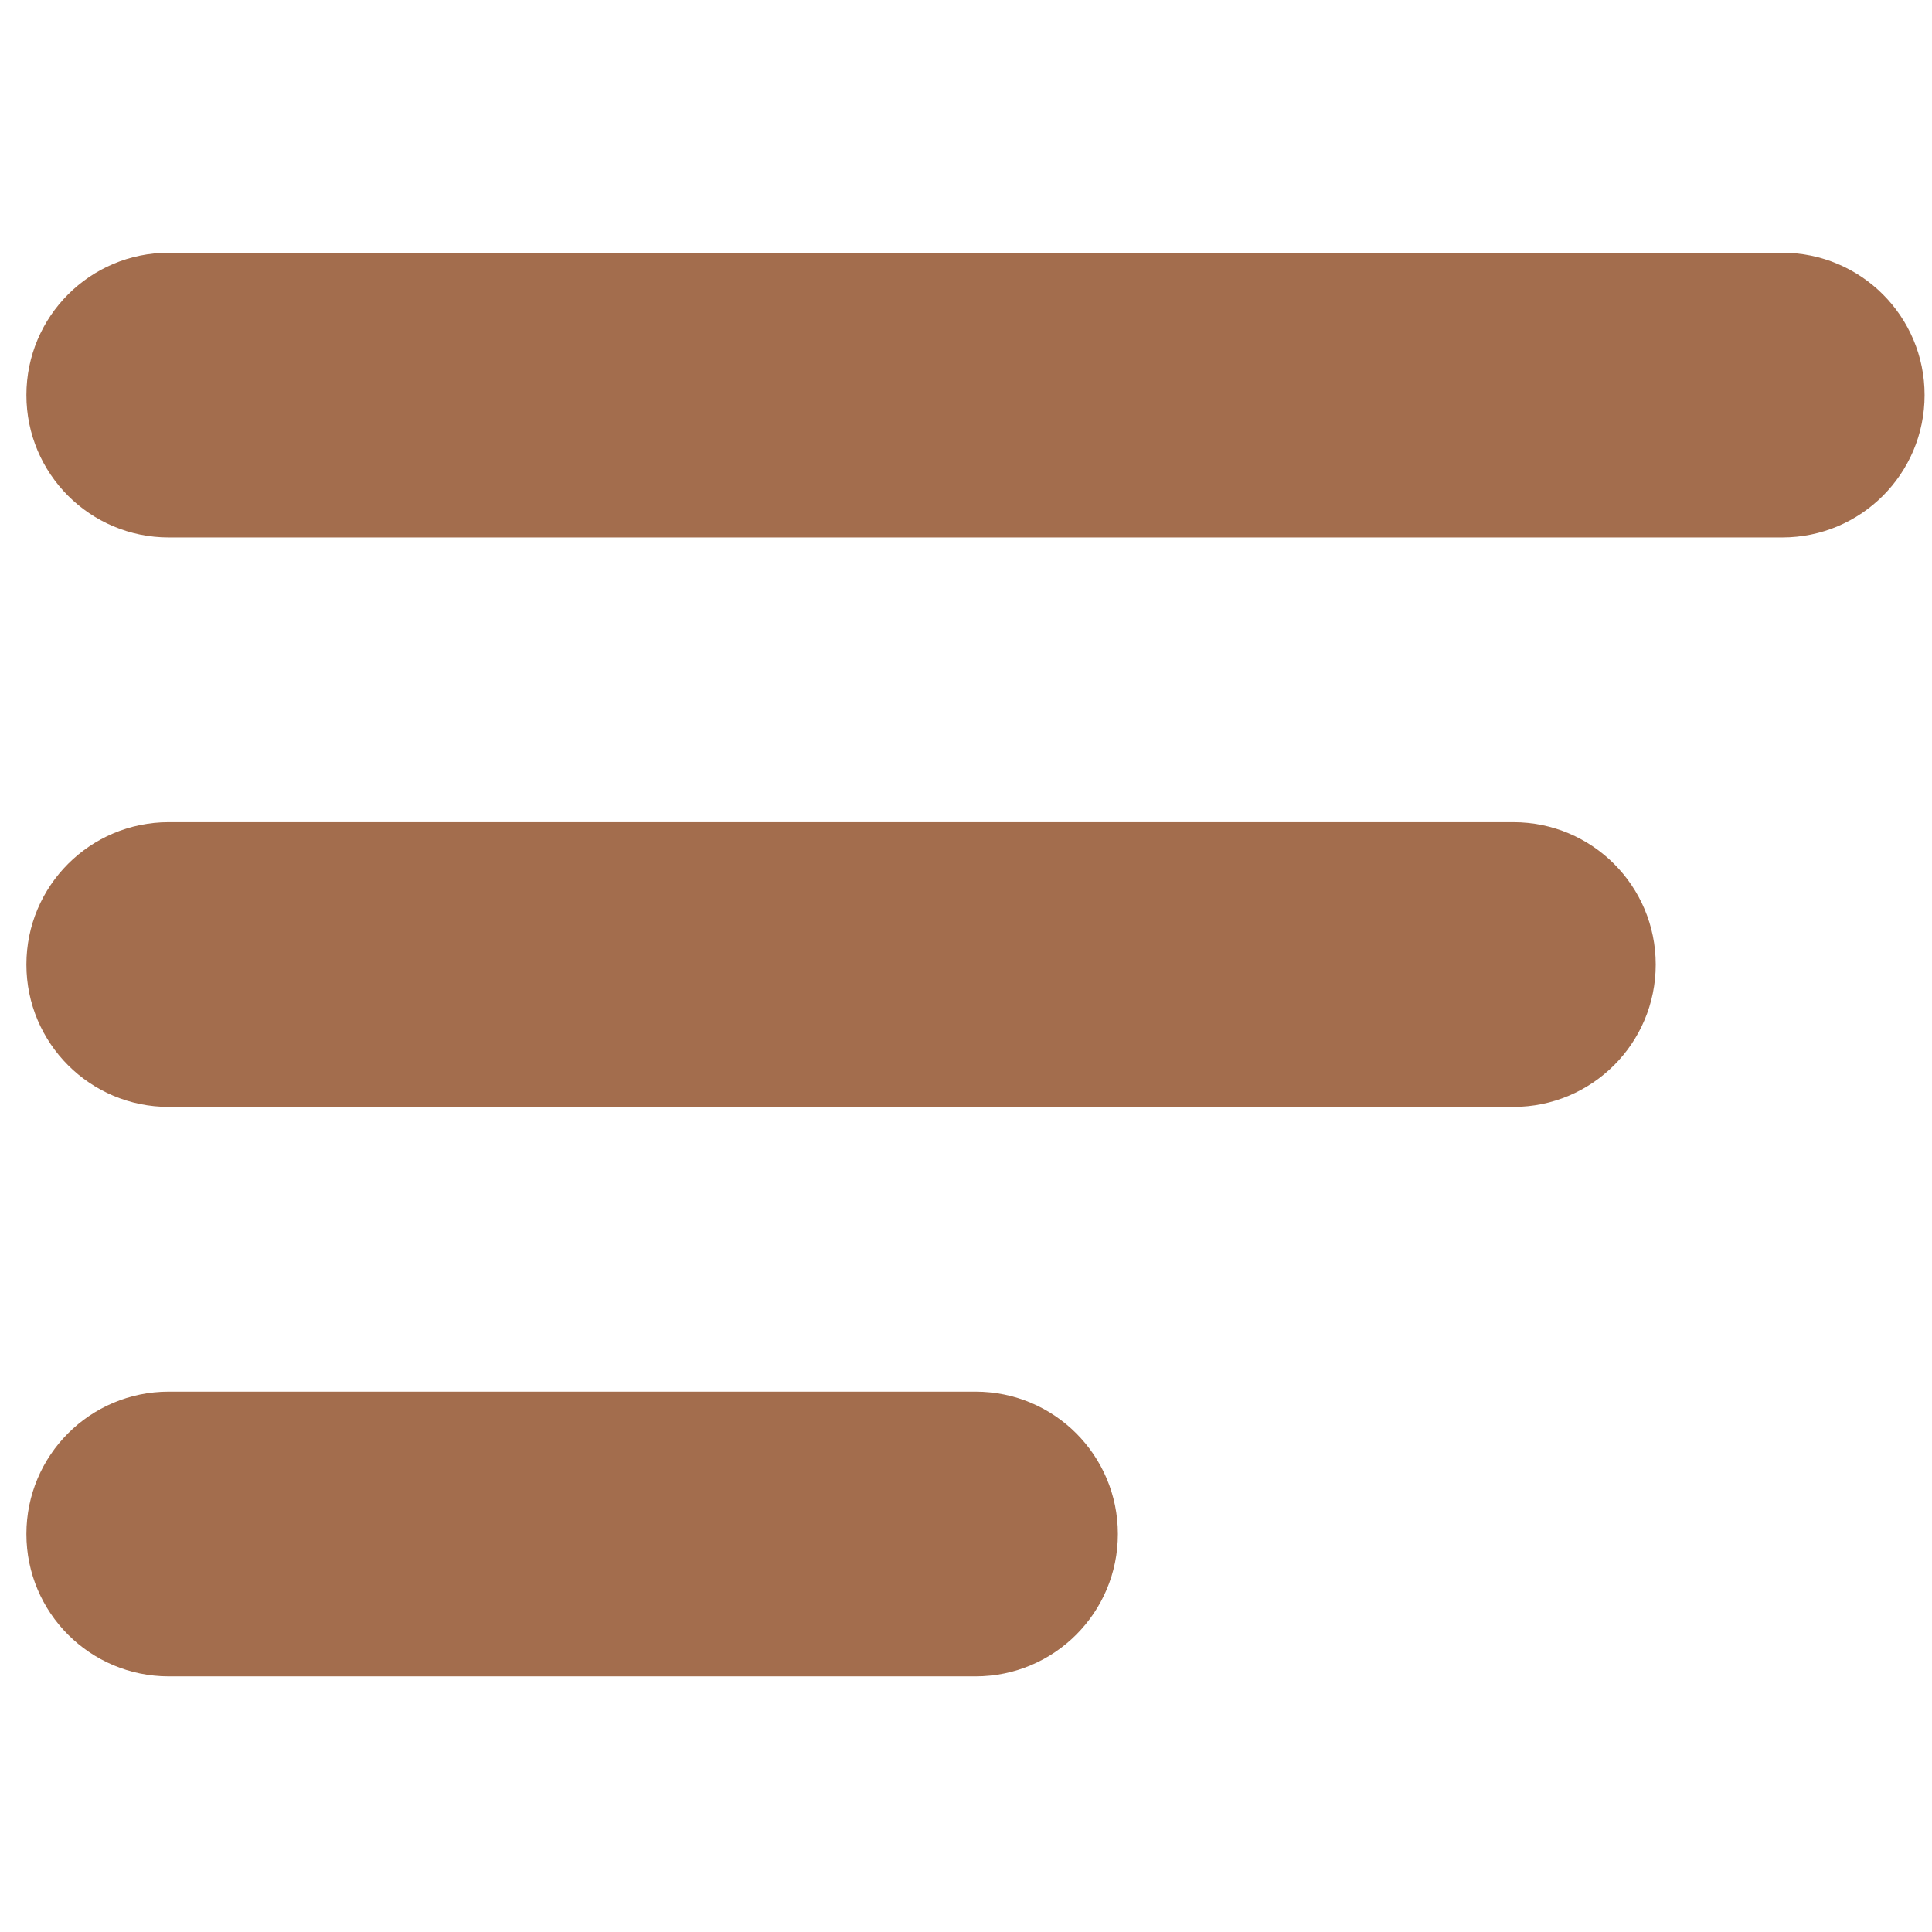 <?xml version="1.0" encoding="UTF-8" standalone="no"?>
<svg
   id="Layer_1"
   enable-background="new 0 0 24 24"
   height="512"
   viewBox="0 0 24 24"
   width="512"
   version="1.1"
   sodipodi:docname="menu.svg"
   inkscape:version="1.1.2 (0a00cf5339, 2022-02-04)"
   xmlns:inkscape="http://www.inkscape.org/namespaces/inkscape"
   xmlns:sodipodi="http://sodipodi.sourceforge.net/DTD/sodipodi-0.dtd"
   xmlns="http://www.w3.org/2000/svg"
   xmlns:svg="http://www.w3.org/2000/svg">
  <defs
     id="defs13" />
  <sodipodi:namedview
     id="namedview11"
     pagecolor="#ffffff"
     bordercolor="#666666"
     borderopacity="1.0"
     inkscape:pageshadow="2"
     inkscape:pageopacity="0.0"
     inkscape:pagecheckerboard="0"
     showgrid="false"
     inkscape:zoom="1.2304688"
     inkscape:cx="255.99999"
     inkscape:cy="255.99999"
     inkscape:window-width="1920"
     inkscape:window-height="1014"
     inkscape:window-x="0"
     inkscape:window-y="0"
     inkscape:window-maximized="1"
     inkscape:current-layer="Layer_1" />
  <g
     id="g8"
     style="fill:#a36d4d;fill-opacity:1"
     transform="matrix(1.179,0,0,1.179,-2.03,-2.166)">
    <path
       d="M 20.5,4.5 H 3.5 C 2.671,4.5 2,5.171 2,6 2,6.829 2.671,7.5 3.5,7.5 h 17 C 21.329,7.5 22,6.829 22,6 22,5.171 21.329,4.5 20.5,4.5 Z"
       id="path2"
       style="fill:#a36d4d;fill-opacity:1" />
    <path
       d="M 17.667,10.5 H 3.5 C 2.671,10.5 2,11.171 2,12 c 0,0.829 0.671,1.5 1.5,1.5 h 14.167 c 0.829,0 1.5,-0.671 1.5,-1.5 0,-0.829 -0.671,-1.5 -1.5,-1.5 z"
       id="path4"
       style="fill:#a36d4d;fill-opacity:1" />
    <path
       d="M 12,16.5 H 3.5 C 2.671,16.5 2,17.171 2,18 c 0,0.829 0.671,1.5 1.5,1.5 H 12 c 0.829,0 1.5,-0.671 1.5,-1.5 0,-0.829 -0.671,-1.5 -1.5,-1.5 z"
       id="path6"
       style="fill:#a36d4d;fill-opacity:1" />
  </g>
</svg>
